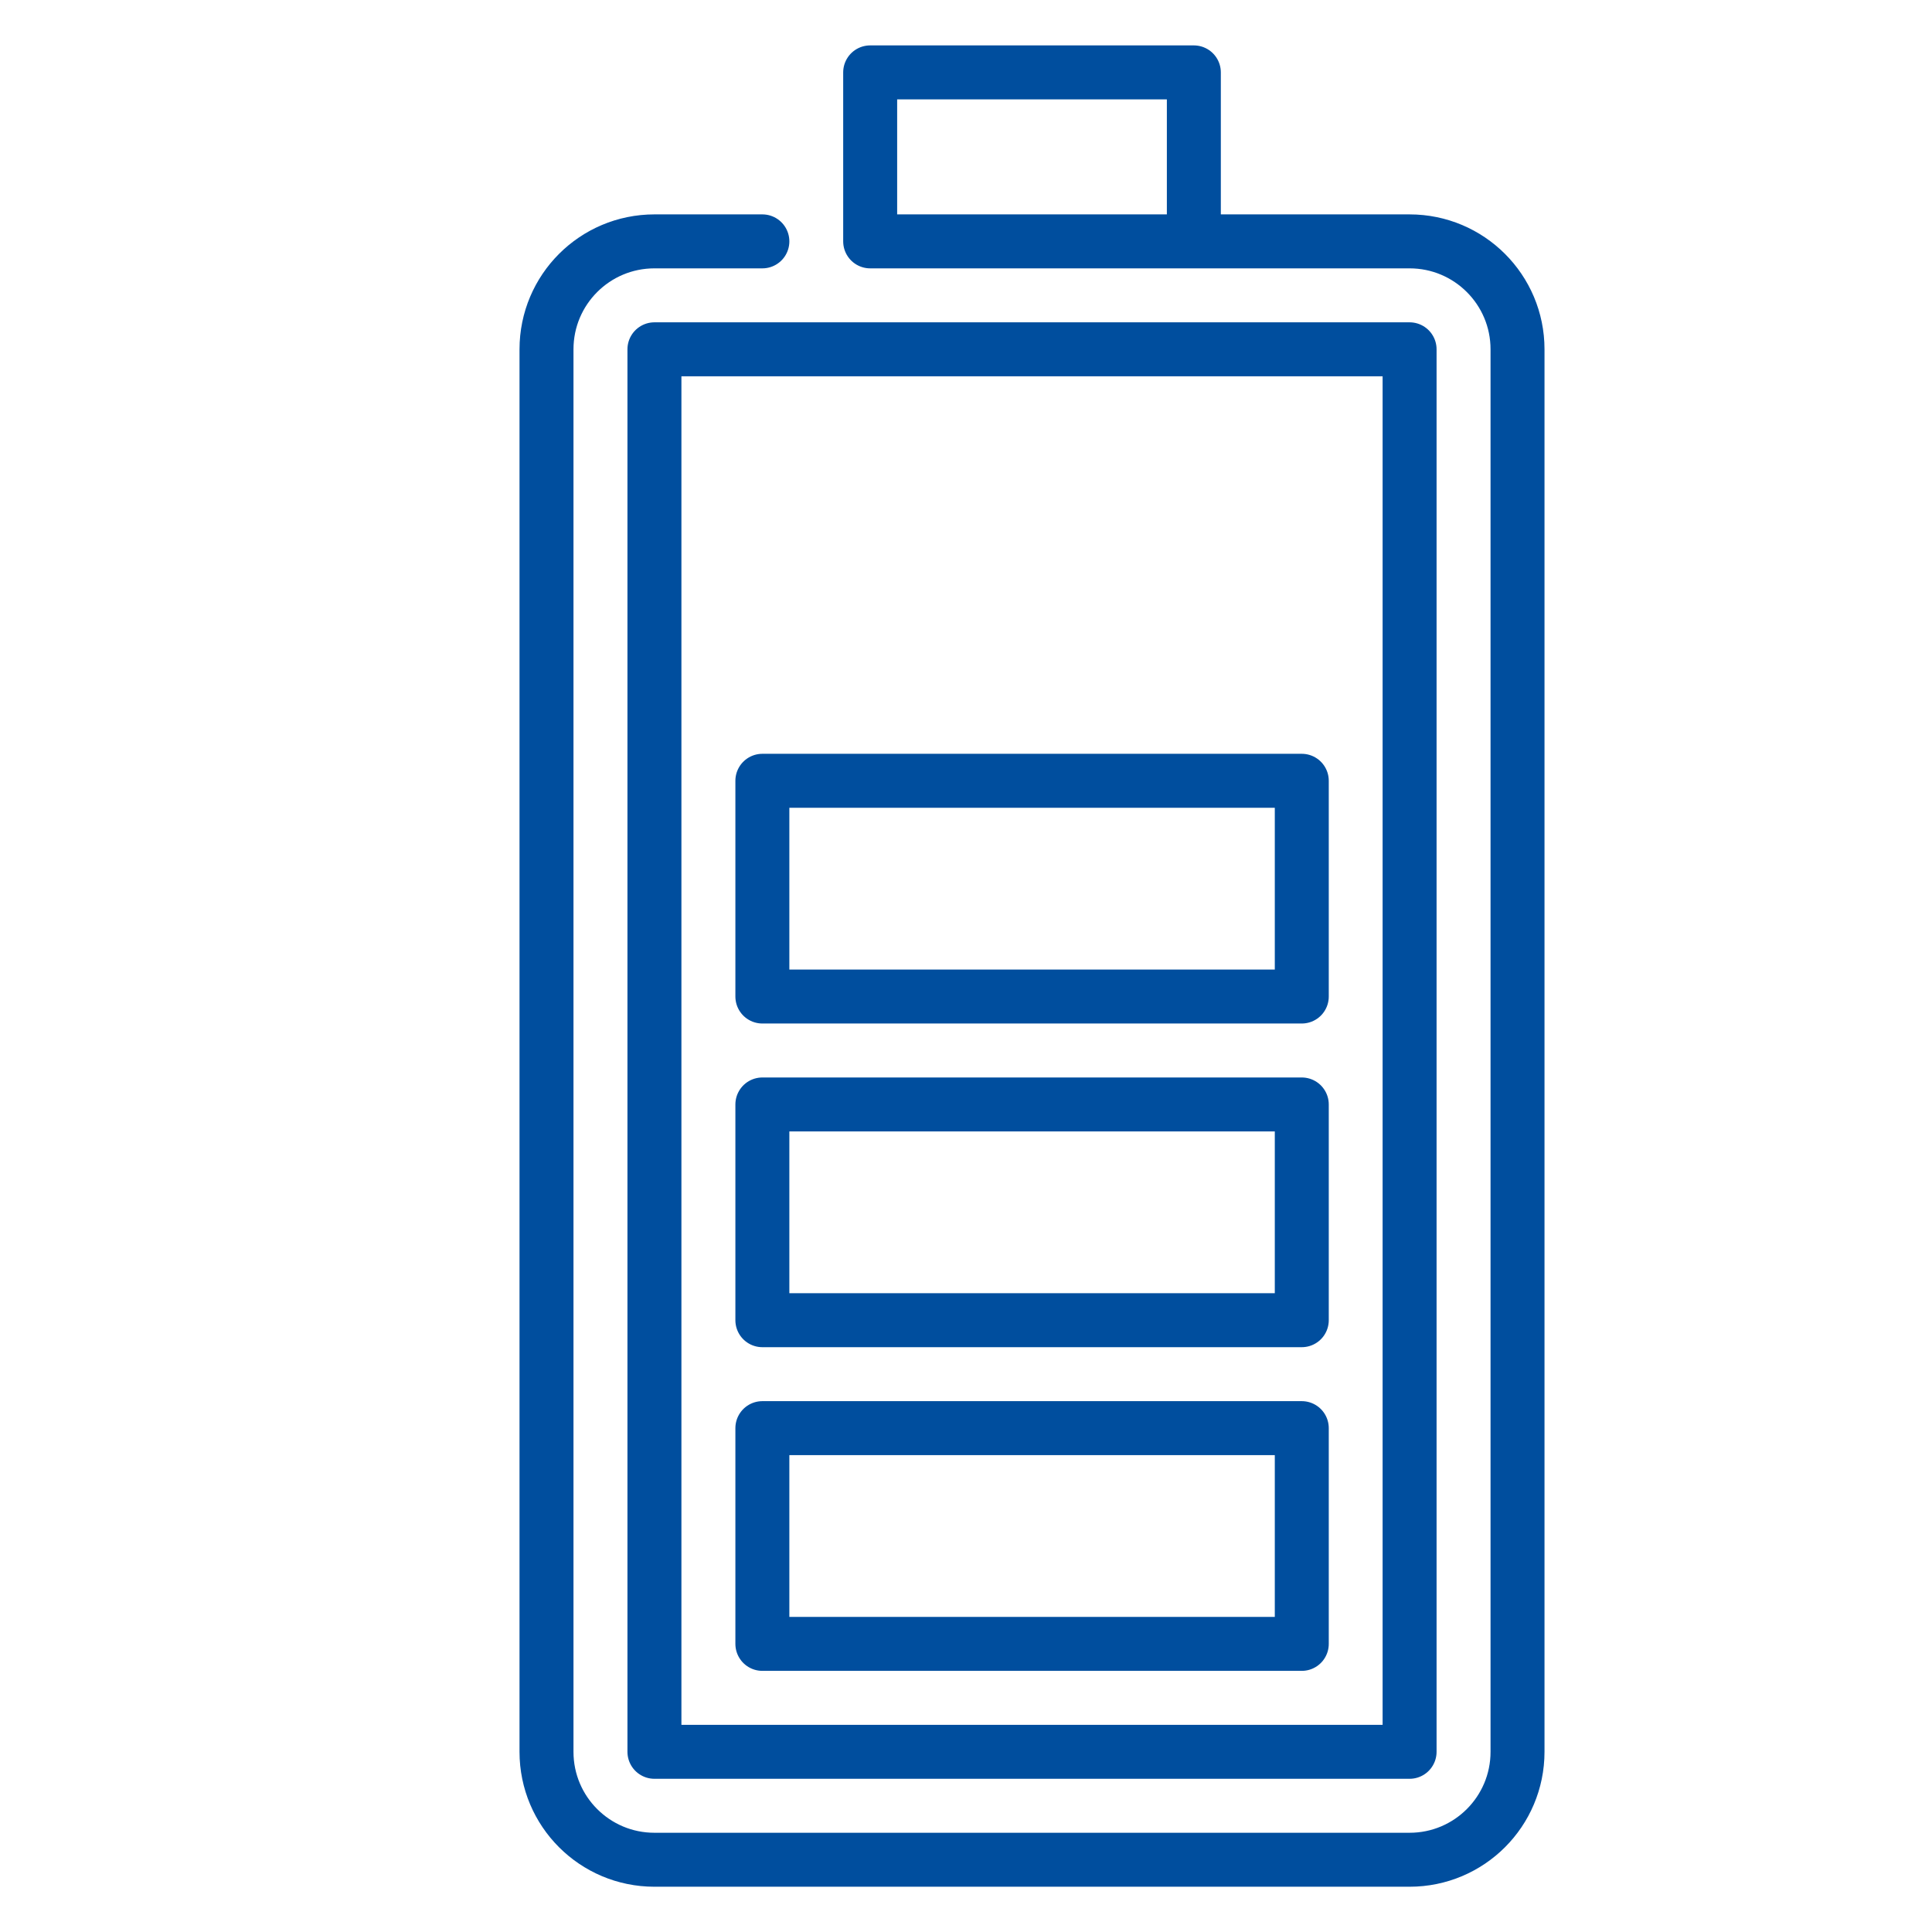<?xml version="1.0" encoding="UTF-8"?>
<svg id="katman_1" data-name="katman 1" xmlns="http://www.w3.org/2000/svg" viewBox="0 0 150 150">
  <defs>
    <style>
      .cls-1 {
        fill: none;
        stroke: #004e9e;
        stroke-linecap: round;
        stroke-linejoin: round;
        stroke-width: 4.19px;
      }
    </style>
  </defs>
  <g id="g2002">
    <g id="g2008">
      <path id="path2010" class="cls-1" d="M92.69,18.74V5.62h-25.13v13.12h41.88c4.63,0,8.38,3.75,8.38,8.38v108.89c0,4.63-3.75,8.38-8.38,8.38h-58.63c-4.63,0-8.38-3.75-8.38-8.38V27.12c0-4.63,3.75-8.38,8.38-8.38h8.38"/>
    </g>
    <path id="path2012" class="cls-1" d="M50.81,27.12h58.63v108.89h-58.63V27.12Z"/>
    <path id="path2014" class="cls-1" d="M59.19,110.88h41.88v16.75h-41.88v-16.75Z"/>
    <path id="path2016" class="cls-1" d="M59.19,85.75h41.88v16.75h-41.88v-16.75Z"/>
    <path id="path2018" class="cls-1" d="M59.19,60.62h41.88v16.75h-41.88v-16.75Z"/>
  </g>
</svg>